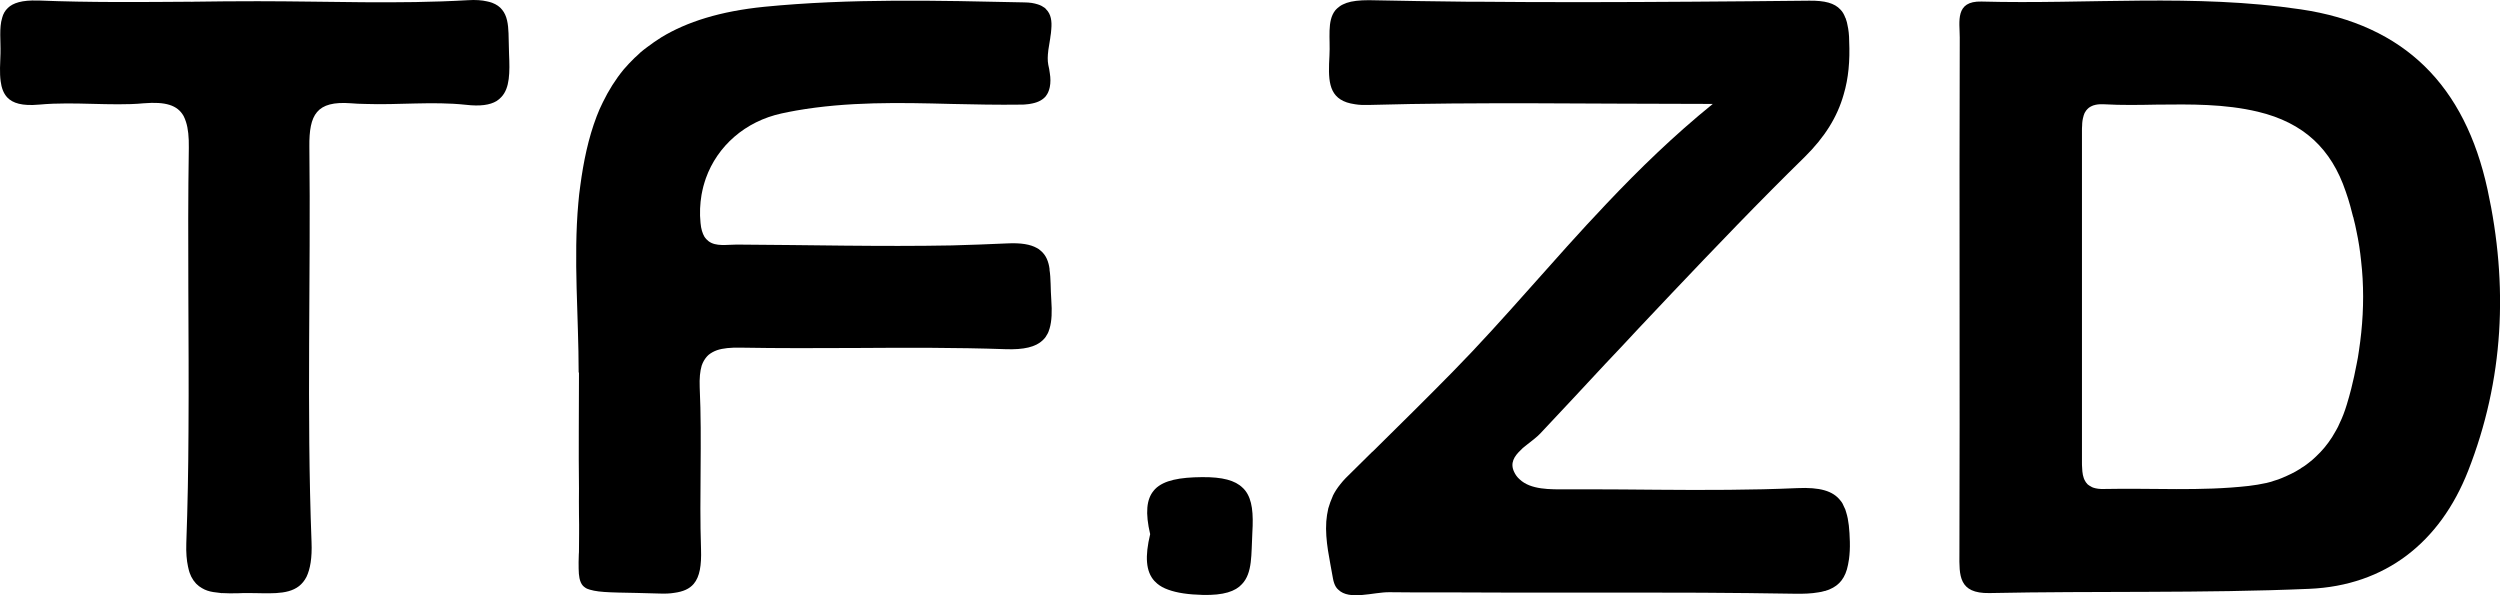 <svg width="189" height="45" viewBox="0 0 189 45" fill="none" xmlns="http://www.w3.org/2000/svg">
<path d="M188.055 14.319C186.351 6.502 181.82 1.87 173.931 0.706C165.916 -0.484 157.851 0.334 149.798 0.117C147.778 0.066 148.157 1.64 148.157 2.83C148.132 9.342 148.144 15.842 148.144 22.355C148.144 28.867 148.157 35.367 148.132 41.88C148.119 43.505 148.069 44.874 150.391 44.836C158.457 44.669 166.522 44.861 174.575 44.516C180.343 44.273 184.47 40.997 186.591 35.597C189.292 28.714 189.645 21.6 188.055 14.319ZM178.159 27.537C178.046 28.151 177.907 28.765 177.755 29.379C177.654 29.776 177.541 30.185 177.415 30.595C177.263 31.094 177.086 31.567 176.872 32.002C176.796 32.181 176.72 32.348 176.619 32.514C176.518 32.693 176.417 32.872 176.304 33.051C175.95 33.602 175.547 34.088 175.092 34.51C174.915 34.689 174.713 34.855 174.512 35.009C174.335 35.15 174.158 35.278 173.956 35.393C173.918 35.431 173.88 35.457 173.843 35.47C173.641 35.597 173.439 35.713 173.224 35.815C172.997 35.93 172.757 36.032 172.517 36.135C172.328 36.212 172.139 36.288 171.937 36.34C171.735 36.416 171.52 36.468 171.318 36.519H171.306C170.889 36.608 170.46 36.685 170.006 36.736C166.396 37.146 162.723 36.89 159.075 36.967C158.734 36.979 158.469 36.941 158.242 36.864C158.179 36.839 158.116 36.813 158.065 36.775C157.99 36.736 157.926 36.698 157.863 36.647C157.825 36.621 157.8 36.596 157.775 36.557C157.724 36.506 157.674 36.442 157.636 36.365C157.472 36.096 157.422 35.738 157.409 35.354C157.396 35.226 157.396 35.086 157.396 34.958V9.88C157.396 9.752 157.396 9.624 157.409 9.496C157.409 9.24 157.447 9.009 157.51 8.792C157.523 8.741 157.535 8.69 157.56 8.638C157.573 8.587 157.598 8.536 157.623 8.498C157.649 8.447 157.674 8.408 157.712 8.357C157.737 8.319 157.775 8.28 157.813 8.242C157.851 8.203 157.889 8.165 157.926 8.139C158.015 8.075 158.116 8.024 158.242 7.973C158.292 7.96 158.356 7.935 158.431 7.922C158.608 7.884 158.823 7.871 159.075 7.884C160.4 7.96 161.738 7.935 163.064 7.909H163.089C165.626 7.884 168.163 7.845 170.7 8.447C174.171 9.278 176.253 11.261 177.339 14.486C177.465 14.844 177.579 15.202 177.68 15.573C177.755 15.842 177.831 16.123 177.894 16.392C177.919 16.443 177.932 16.482 177.932 16.52C178.02 16.84 178.084 17.16 178.147 17.467C178.311 18.222 178.424 18.977 178.5 19.732C178.551 20.167 178.588 20.615 178.614 21.062C178.715 22.866 178.614 24.683 178.336 26.513C178.285 26.858 178.235 27.204 178.159 27.537Z" fill="black"/>
<path d="M139.407 38.309C139.344 38.143 139.256 37.976 139.142 37.849C138.574 37.106 137.577 36.825 135.873 36.902C134.144 36.978 132.415 37.017 130.685 37.03C127.114 37.068 123.529 36.991 119.957 36.991H118.468C117.18 37.004 115.716 37.03 114.883 36.236C114.706 36.083 114.567 35.891 114.466 35.673C114.151 35.008 114.466 34.496 114.971 34.023C115.022 33.972 115.072 33.92 115.123 33.869C115.236 33.78 115.35 33.69 115.476 33.588C115.817 33.319 116.183 33.05 116.448 32.769C118.101 31.016 119.742 29.25 121.383 27.485C122.216 26.614 123.037 25.732 123.857 24.849C125.511 23.096 127.164 21.343 128.83 19.603C130.509 17.85 132.175 16.123 133.866 14.421C134.712 13.564 135.57 12.719 136.428 11.875C137.956 10.365 138.902 8.842 139.382 7.14C139.748 5.912 139.862 4.594 139.798 3.11C139.798 2.649 139.748 2.24 139.672 1.907C139.647 1.754 139.609 1.6 139.559 1.472C139.546 1.421 139.533 1.37 139.496 1.319C139.407 1.076 139.294 0.884 139.142 0.73C138.688 0.231 137.956 0.039 136.782 0.052C133.803 0.078 130.812 0.116 127.833 0.129C122.406 0.167 116.978 0.18 111.551 0.129H110.857C108.408 0.103 105.947 0.065 103.485 0.014C102.766 0.014 102.211 0.078 101.807 0.218C101.706 0.257 101.617 0.295 101.529 0.334C101.365 0.41 101.226 0.513 101.112 0.615C101.049 0.666 101.011 0.717 100.948 0.781C100.305 1.587 100.582 2.918 100.507 4.198C100.418 5.912 100.38 7.256 101.819 7.742C101.996 7.806 102.211 7.844 102.45 7.883C102.753 7.934 103.107 7.947 103.511 7.934C111.816 7.703 120.134 7.857 129.486 7.857C126.52 10.262 123.92 12.796 121.472 15.38C117.395 19.667 113.797 24.068 109.822 28.111C107.827 30.146 105.795 32.142 103.763 34.151H103.75C103.081 34.816 102.4 35.481 101.731 36.147C101.592 36.3 101.453 36.441 101.34 36.595C101.1 36.889 100.91 37.183 100.759 37.49C100.759 37.49 100.772 37.503 100.759 37.503C100.62 37.81 100.507 38.13 100.418 38.437C100.342 38.77 100.292 39.102 100.267 39.422C100.166 40.881 100.544 42.378 100.772 43.734C100.797 43.862 100.822 43.977 100.86 44.08C100.936 44.297 101.037 44.464 101.176 44.579C102.009 45.41 103.826 44.758 105.038 44.771C106.363 44.783 107.688 44.796 109.014 44.783C115.539 44.822 122.077 44.783 128.616 44.809C130.976 44.822 133.323 44.847 135.684 44.886C136.365 44.898 136.959 44.873 137.463 44.783C137.628 44.758 137.779 44.732 137.93 44.681C137.981 44.681 138.019 44.668 138.069 44.643C138.158 44.617 138.246 44.591 138.322 44.553C139.054 44.246 139.521 43.683 139.71 42.698C139.735 42.557 139.761 42.416 139.786 42.263C139.836 41.879 139.862 41.444 139.849 40.958C139.824 40.049 139.761 39.32 139.571 38.731C139.533 38.578 139.483 38.437 139.407 38.309Z" fill="black"/>
<path d="M79.352 20.371C79.276 19.782 79.087 19.284 78.658 18.938C78.582 18.861 78.481 18.797 78.38 18.746C77.901 18.477 77.194 18.349 76.146 18.401C74.745 18.465 73.357 18.516 71.956 18.554C66.554 18.657 61.126 18.516 55.711 18.49C54.954 18.49 54.121 18.657 53.566 18.234C53.452 18.145 53.339 18.03 53.25 17.889C53.111 17.646 52.998 17.313 52.96 16.852C52.884 16.123 52.922 15.407 53.035 14.729C53.073 14.511 53.124 14.306 53.174 14.089C53.225 13.884 53.301 13.679 53.364 13.475C54.235 11.043 56.33 9.175 59.094 8.574C59.46 8.497 59.826 8.421 60.192 8.357C64.08 7.678 67.993 7.755 71.905 7.858C73.672 7.896 75.427 7.934 77.194 7.909C77.307 7.909 77.408 7.909 77.509 7.896C77.711 7.883 77.888 7.858 78.052 7.819C78.544 7.717 78.873 7.512 79.087 7.243C79.087 7.243 79.087 7.239 79.087 7.231C79.201 7.09 79.276 6.911 79.327 6.732C79.34 6.68 79.352 6.629 79.365 6.578C79.428 6.258 79.428 5.9 79.365 5.529C79.34 5.324 79.302 5.107 79.251 4.902C79.188 4.582 79.201 4.211 79.251 3.827C79.251 3.827 79.251 3.819 79.251 3.802C79.302 3.494 79.352 3.175 79.403 2.855V2.829C79.441 2.612 79.466 2.407 79.478 2.202C79.529 1.614 79.466 1.076 79.087 0.705C79.062 0.667 79.024 0.628 78.974 0.59C78.835 0.488 78.671 0.398 78.469 0.334C78.393 0.309 78.317 0.296 78.241 0.27C78.09 0.232 77.926 0.206 77.737 0.193C77.636 0.193 77.535 0.181 77.434 0.181C70.883 0.04 64.282 -0.126 57.781 0.513C54.449 0.846 51.925 1.652 50.006 2.816C49.628 3.059 49.262 3.303 48.933 3.558C48.757 3.686 48.58 3.827 48.428 3.955C48.277 4.109 48.126 4.237 47.974 4.377C47.684 4.659 47.419 4.94 47.154 5.247C46.523 6.015 46.005 6.847 45.576 7.73C45.399 8.075 45.248 8.433 45.109 8.792C44.478 10.442 44.112 12.221 43.872 14.025C43.809 14.46 43.758 14.908 43.721 15.355C43.342 19.578 43.746 23.902 43.746 28.163H43.771C43.771 31.093 43.733 34.011 43.771 36.928C43.758 37.58 43.771 38.246 43.771 38.898C43.796 39.973 43.771 40.843 43.771 41.56C43.771 41.688 43.771 41.803 43.758 41.918C43.746 42.327 43.733 42.686 43.746 42.993C43.746 43.274 43.771 43.517 43.809 43.709C43.859 43.94 43.935 44.131 44.061 44.272C44.112 44.323 44.162 44.374 44.225 44.413C44.326 44.49 44.453 44.541 44.592 44.579C44.693 44.605 44.793 44.63 44.907 44.656C45.778 44.835 47.305 44.784 49.905 44.873C50.297 44.886 50.65 44.873 50.953 44.822C51.647 44.733 52.127 44.515 52.442 44.144C52.909 43.594 53.035 42.724 52.998 41.534C52.859 37.452 53.086 33.358 52.897 29.276C52.871 28.598 52.922 28.061 53.048 27.639C53.136 27.383 53.263 27.165 53.414 26.986C53.465 26.935 53.515 26.871 53.578 26.82C53.755 26.679 53.957 26.564 54.209 26.474C54.664 26.321 55.244 26.27 55.951 26.282C58.892 26.334 61.833 26.321 64.774 26.308C68.523 26.282 72.259 26.27 76.007 26.398C77.408 26.449 78.305 26.231 78.835 25.719C78.961 25.604 79.062 25.476 79.138 25.323C79.138 25.323 79.142 25.319 79.15 25.31C79.239 25.169 79.302 25.003 79.352 24.824C79.516 24.261 79.541 23.557 79.478 22.674C79.415 21.843 79.453 21.049 79.34 20.371H79.352Z" fill="black"/>
<path d="M38.446 2.561V2.535C38.42 1.819 38.332 1.192 37.966 0.744C37.789 0.514 37.537 0.335 37.196 0.207C37.083 0.168 36.956 0.13 36.818 0.104C36.439 0.015 35.959 -0.024 35.366 0.015C30.09 0.322 24.776 0.092 19.475 0.092C17.847 0.092 16.206 0.104 14.565 0.13C14.527 0.143 14.477 0.143 14.439 0.13C10.614 0.156 6.79 0.194 2.966 0.04H2.839C1.678 0.002 0.984 0.22 0.593 0.603C0.378 0.808 0.239 1.051 0.164 1.345C-0.076 2.113 0.063 3.111 0.037 4.045C0.012 4.775 -0.038 5.517 0.05 6.144C0.113 6.63 0.252 7.039 0.542 7.359C0.959 7.807 1.691 8.024 2.94 7.909H2.953C3.66 7.845 4.354 7.82 5.061 7.82C6.348 7.82 7.648 7.884 8.936 7.884C9.58 7.884 10.236 7.871 10.88 7.807H10.892C12.495 7.679 13.417 7.935 13.884 8.779C13.947 8.907 14.01 9.048 14.06 9.214C14.224 9.713 14.287 10.366 14.275 11.172C14.161 18.312 14.3 25.464 14.25 32.604C14.237 35.419 14.187 38.246 14.085 41.061C14.06 41.778 14.111 42.366 14.212 42.827C14.224 42.891 14.237 42.942 14.25 42.993C14.3 43.224 14.376 43.428 14.464 43.607C14.679 44.017 14.944 44.285 15.272 44.465C15.524 44.618 15.802 44.708 16.118 44.759C16.307 44.785 16.509 44.81 16.724 44.836C16.724 44.849 16.749 44.849 16.774 44.836C17.153 44.861 17.582 44.861 18.024 44.849C18.226 44.836 18.44 44.836 18.655 44.836C20.22 44.823 21.684 45.028 22.605 44.311C22.832 44.132 23.022 43.902 23.173 43.607C23.451 43.019 23.602 42.187 23.552 40.972C23.173 31.03 23.502 21.05 23.388 11.082C23.363 8.664 23.931 7.615 26.518 7.807C26.872 7.833 27.238 7.858 27.591 7.858C30.128 7.948 32.703 7.653 35.215 7.922C36.313 8.05 37.045 7.935 37.537 7.641C37.676 7.551 37.802 7.449 37.903 7.334C38.547 6.655 38.547 5.465 38.484 4.071C38.458 3.546 38.471 3.034 38.446 2.561Z" fill="black"/>
<path d="M93.945 36.877C93.376 36.314 92.417 36.058 90.877 36.071C89.199 36.084 88 36.301 87.331 36.966C87.293 37.005 87.255 37.043 87.23 37.082C86.674 37.734 86.573 38.77 86.952 40.383C86.548 42.072 86.624 43.198 87.267 43.914C87.331 43.978 87.406 44.055 87.482 44.119C87.709 44.311 87.987 44.464 88.315 44.579C88.972 44.822 89.842 44.95 90.928 44.976C92.506 45.014 93.402 44.707 93.894 44.157C94.702 43.313 94.588 41.892 94.677 40.28C94.765 38.822 94.677 37.785 94.146 37.094C94.083 37.018 94.02 36.941 93.945 36.877Z" fill="black"/>
</svg>
